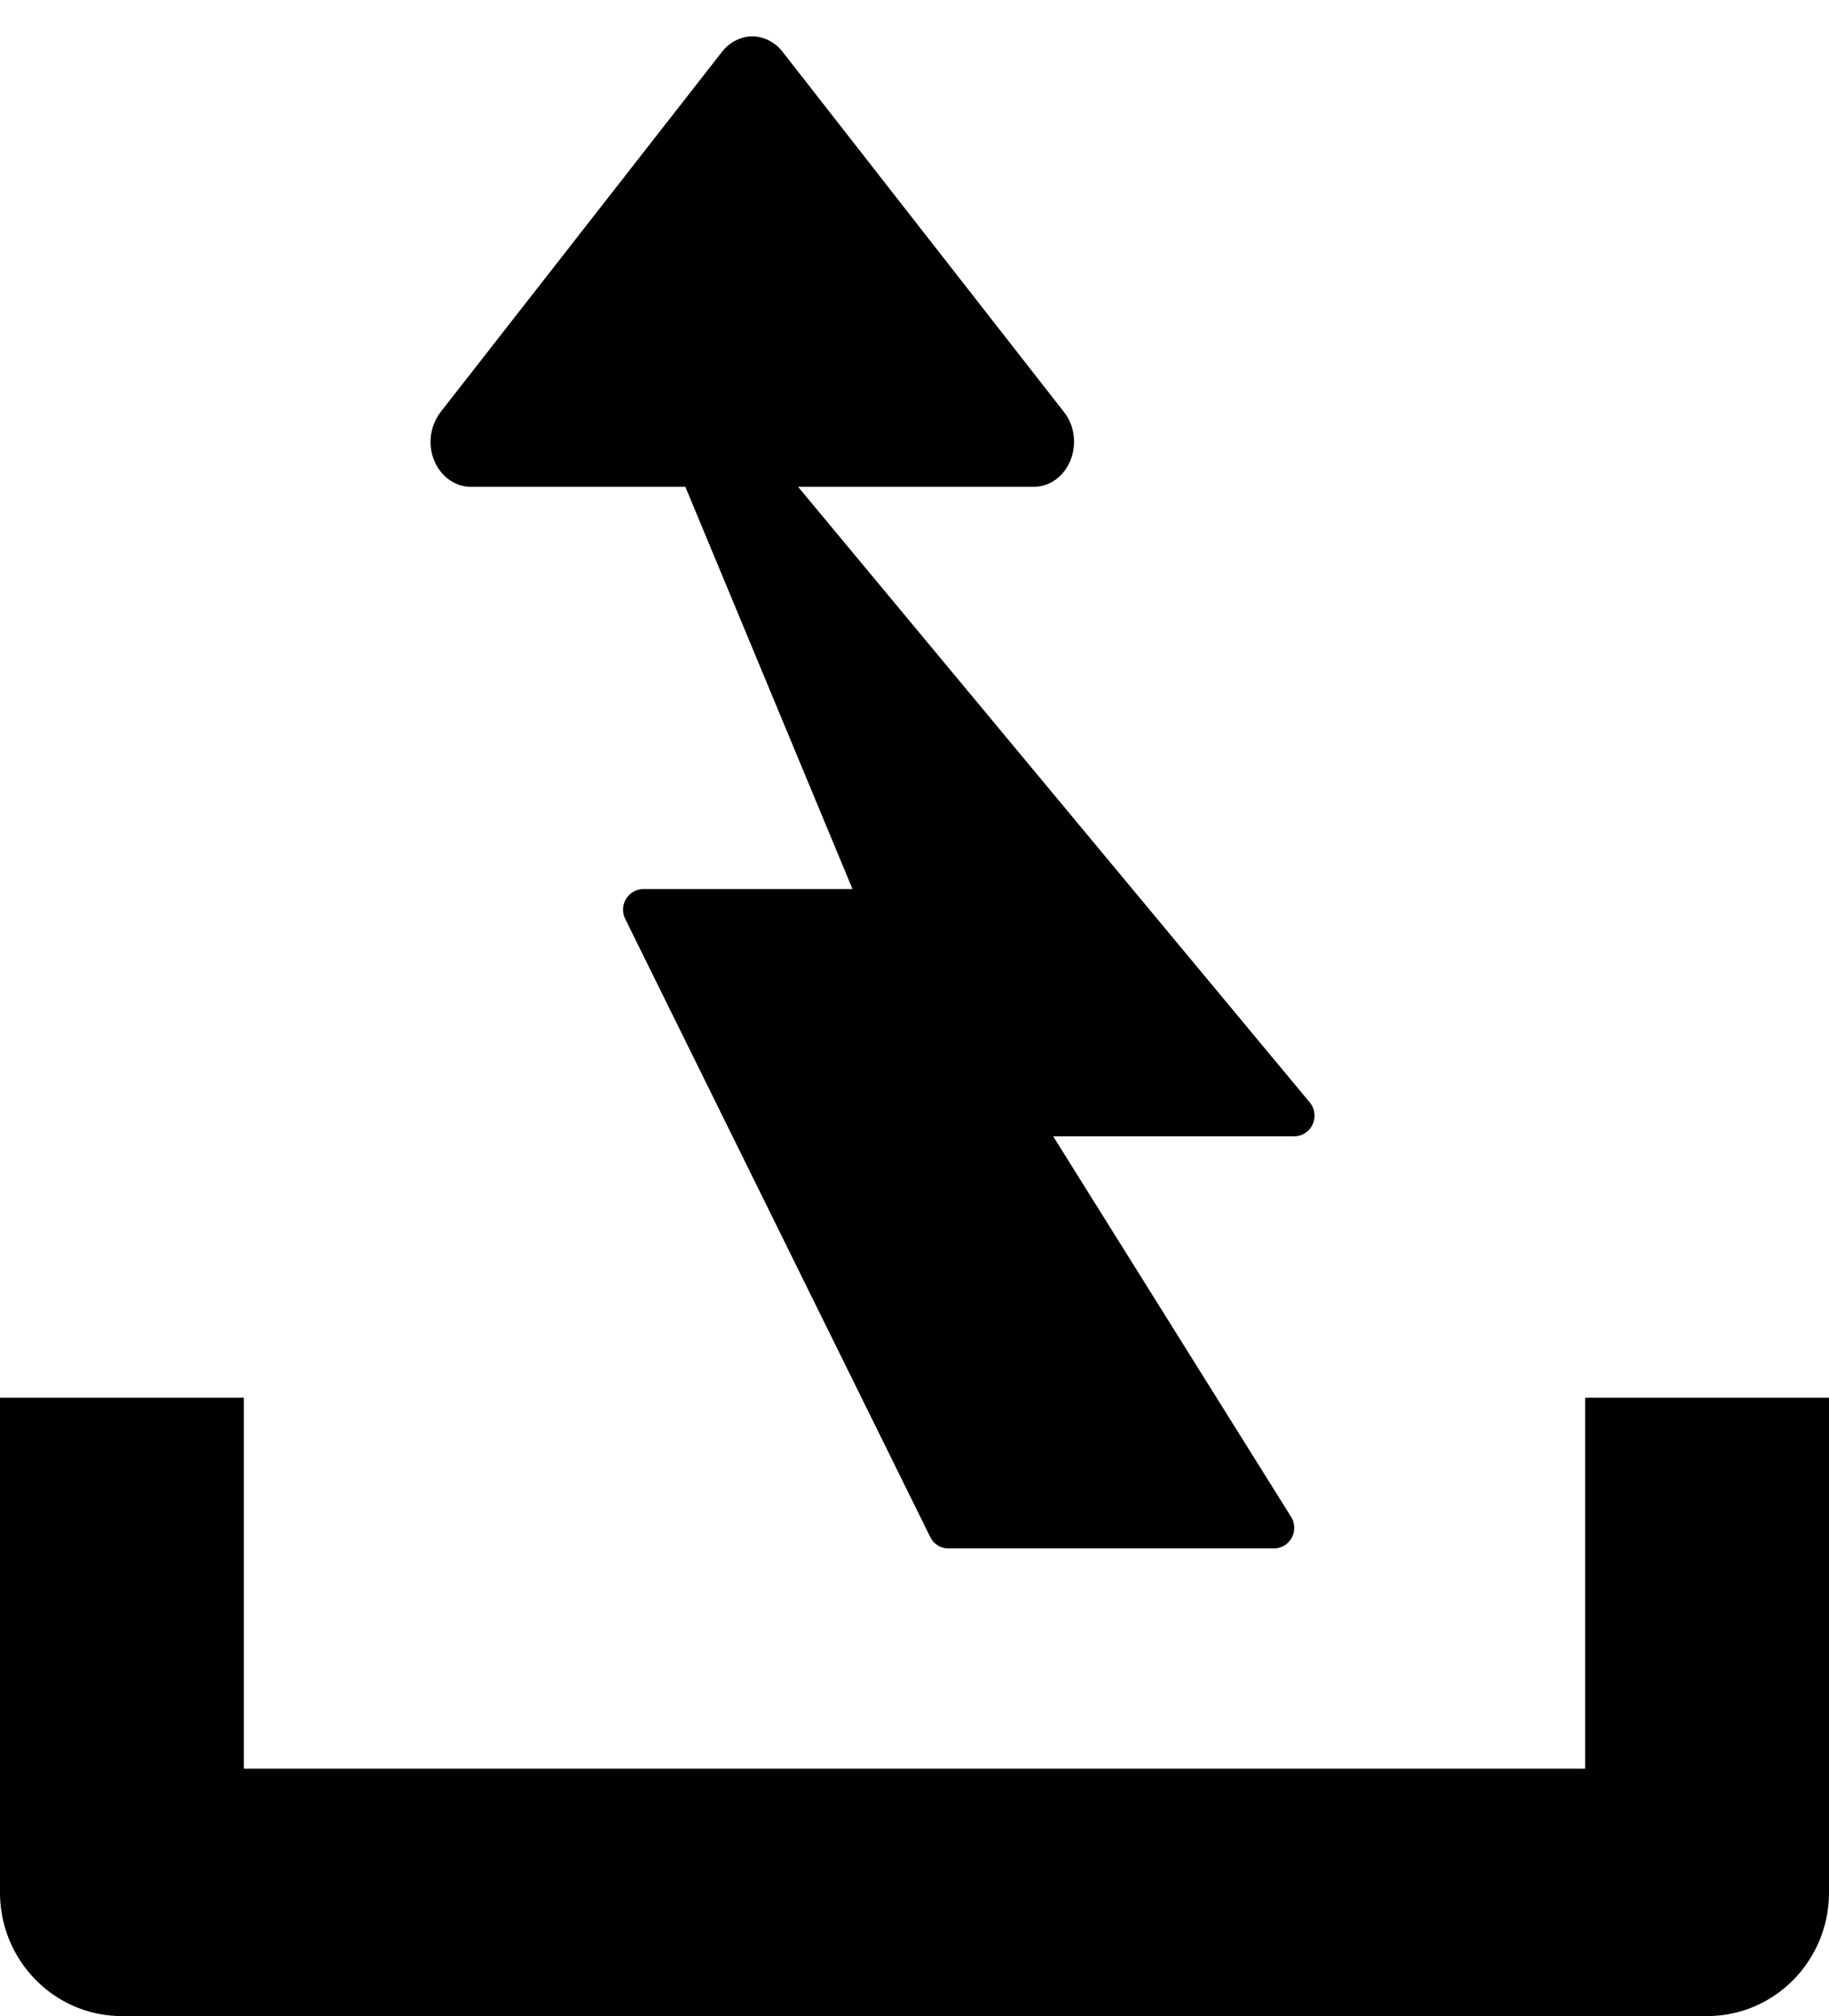 <svg xmlns="http://www.w3.org/2000/svg" width="49" height="54"><path fill-rule="evenodd" d="M45.733 54H3.267C1.463 54 0 52.519 0 50.687V37.438h6.533v9.937h35.934v-9.937H49v13.249C49 52.519 47.54 54 45.733 54zM34.672 30.436h-6.457l6.373 10.191c.106.17.112.386.017.562a.545.545 0 01-.478.286h-8.718a.543.543 0 01-.487-.306l-8.173-16.558a.553.553 0 01.487-.798h5.603l-4.478-10.774h-5.748c-.423 0-.806-.278-.981-.707a1.321 1.321 0 01.171-1.294l7.541-9.651c.205-.26.5-.412.811-.412.31 0 .605.152.81.412l7.541 9.651c.281.355.345.862.171 1.294-.175.432-.558.707-.981.707H21.381l13.708 16.489a.558.558 0 01.077.589.546.546 0 01-.494.319z"/></svg>